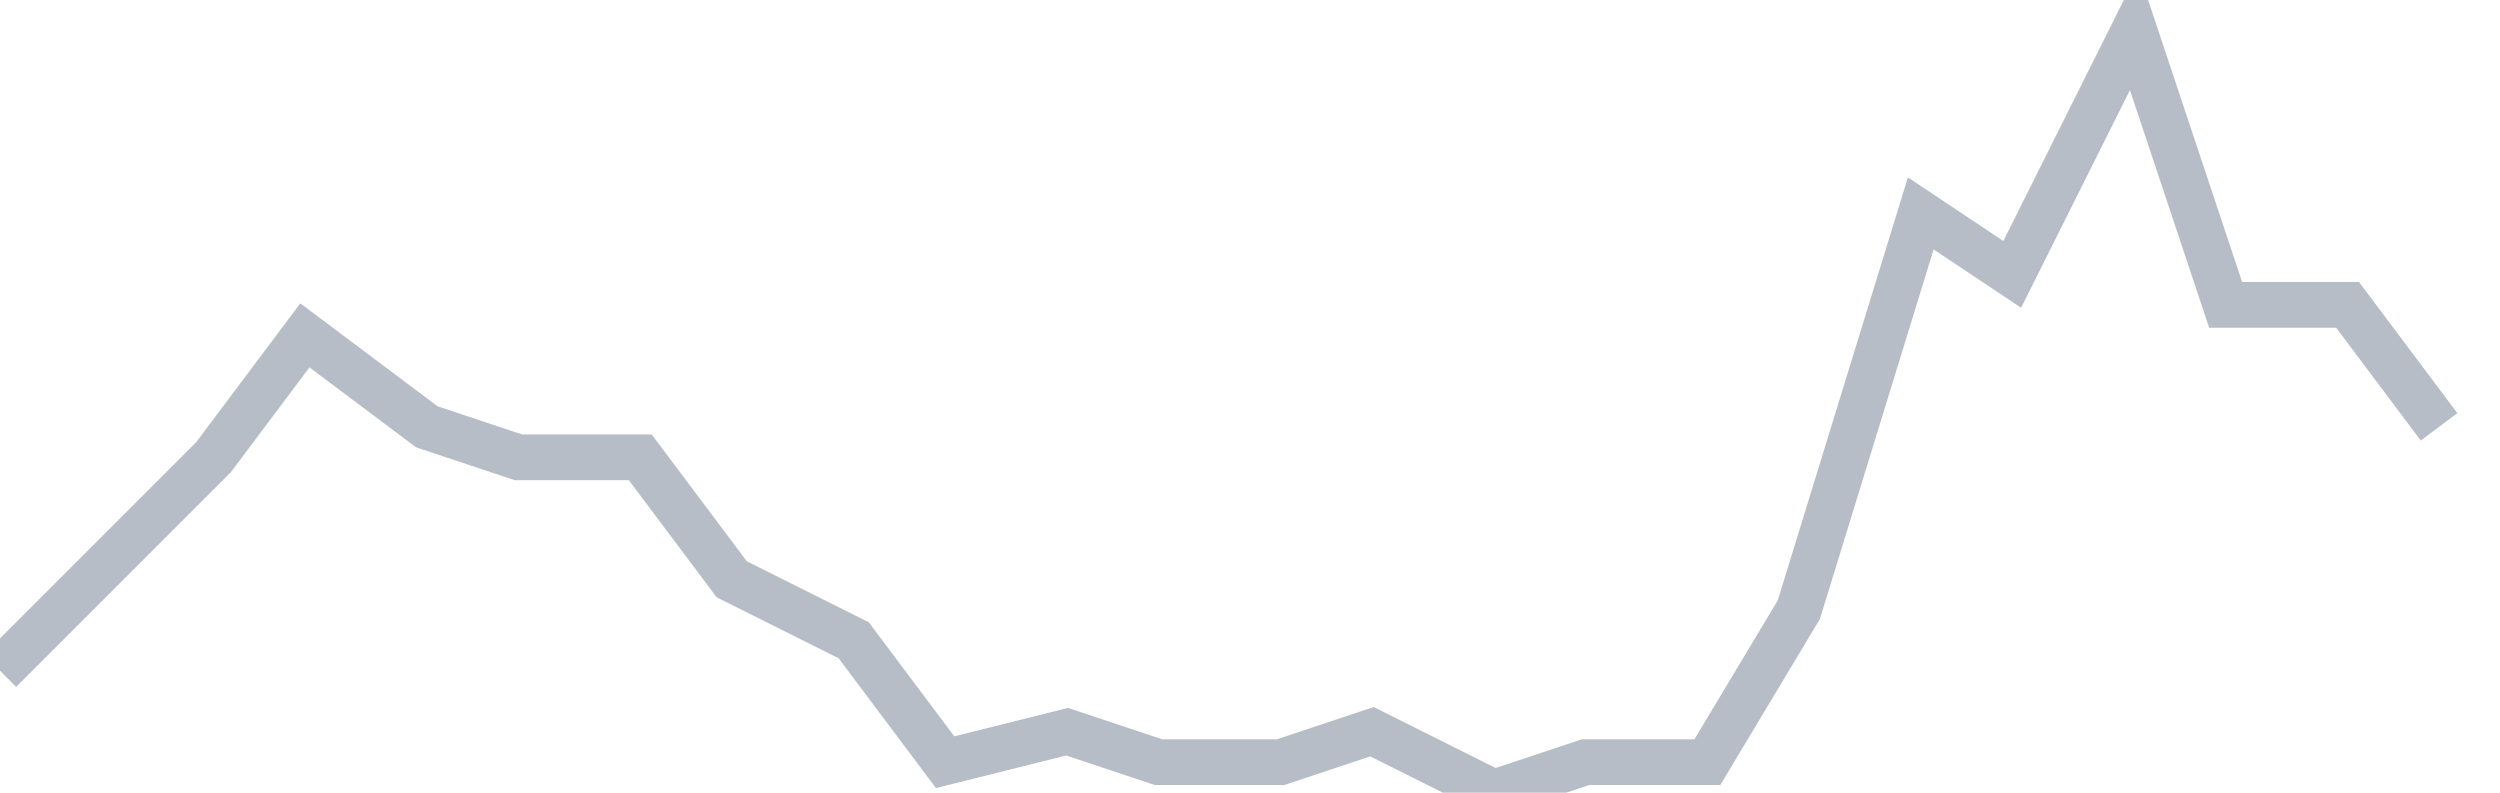 <svg width="82" height="26" fill="none" xmlns="http://www.w3.org/2000/svg"><path d="M0 22l3-3 4-4 3-4 4 3 3 1h4l3 4 4 2 3 4 4-1 3 1h4l3-1 4 2 3-1h4l3-5 4-13 3 2 4-8 3 9h4l3 4" stroke="#B7BDC6" stroke-width="1.5"/></svg>